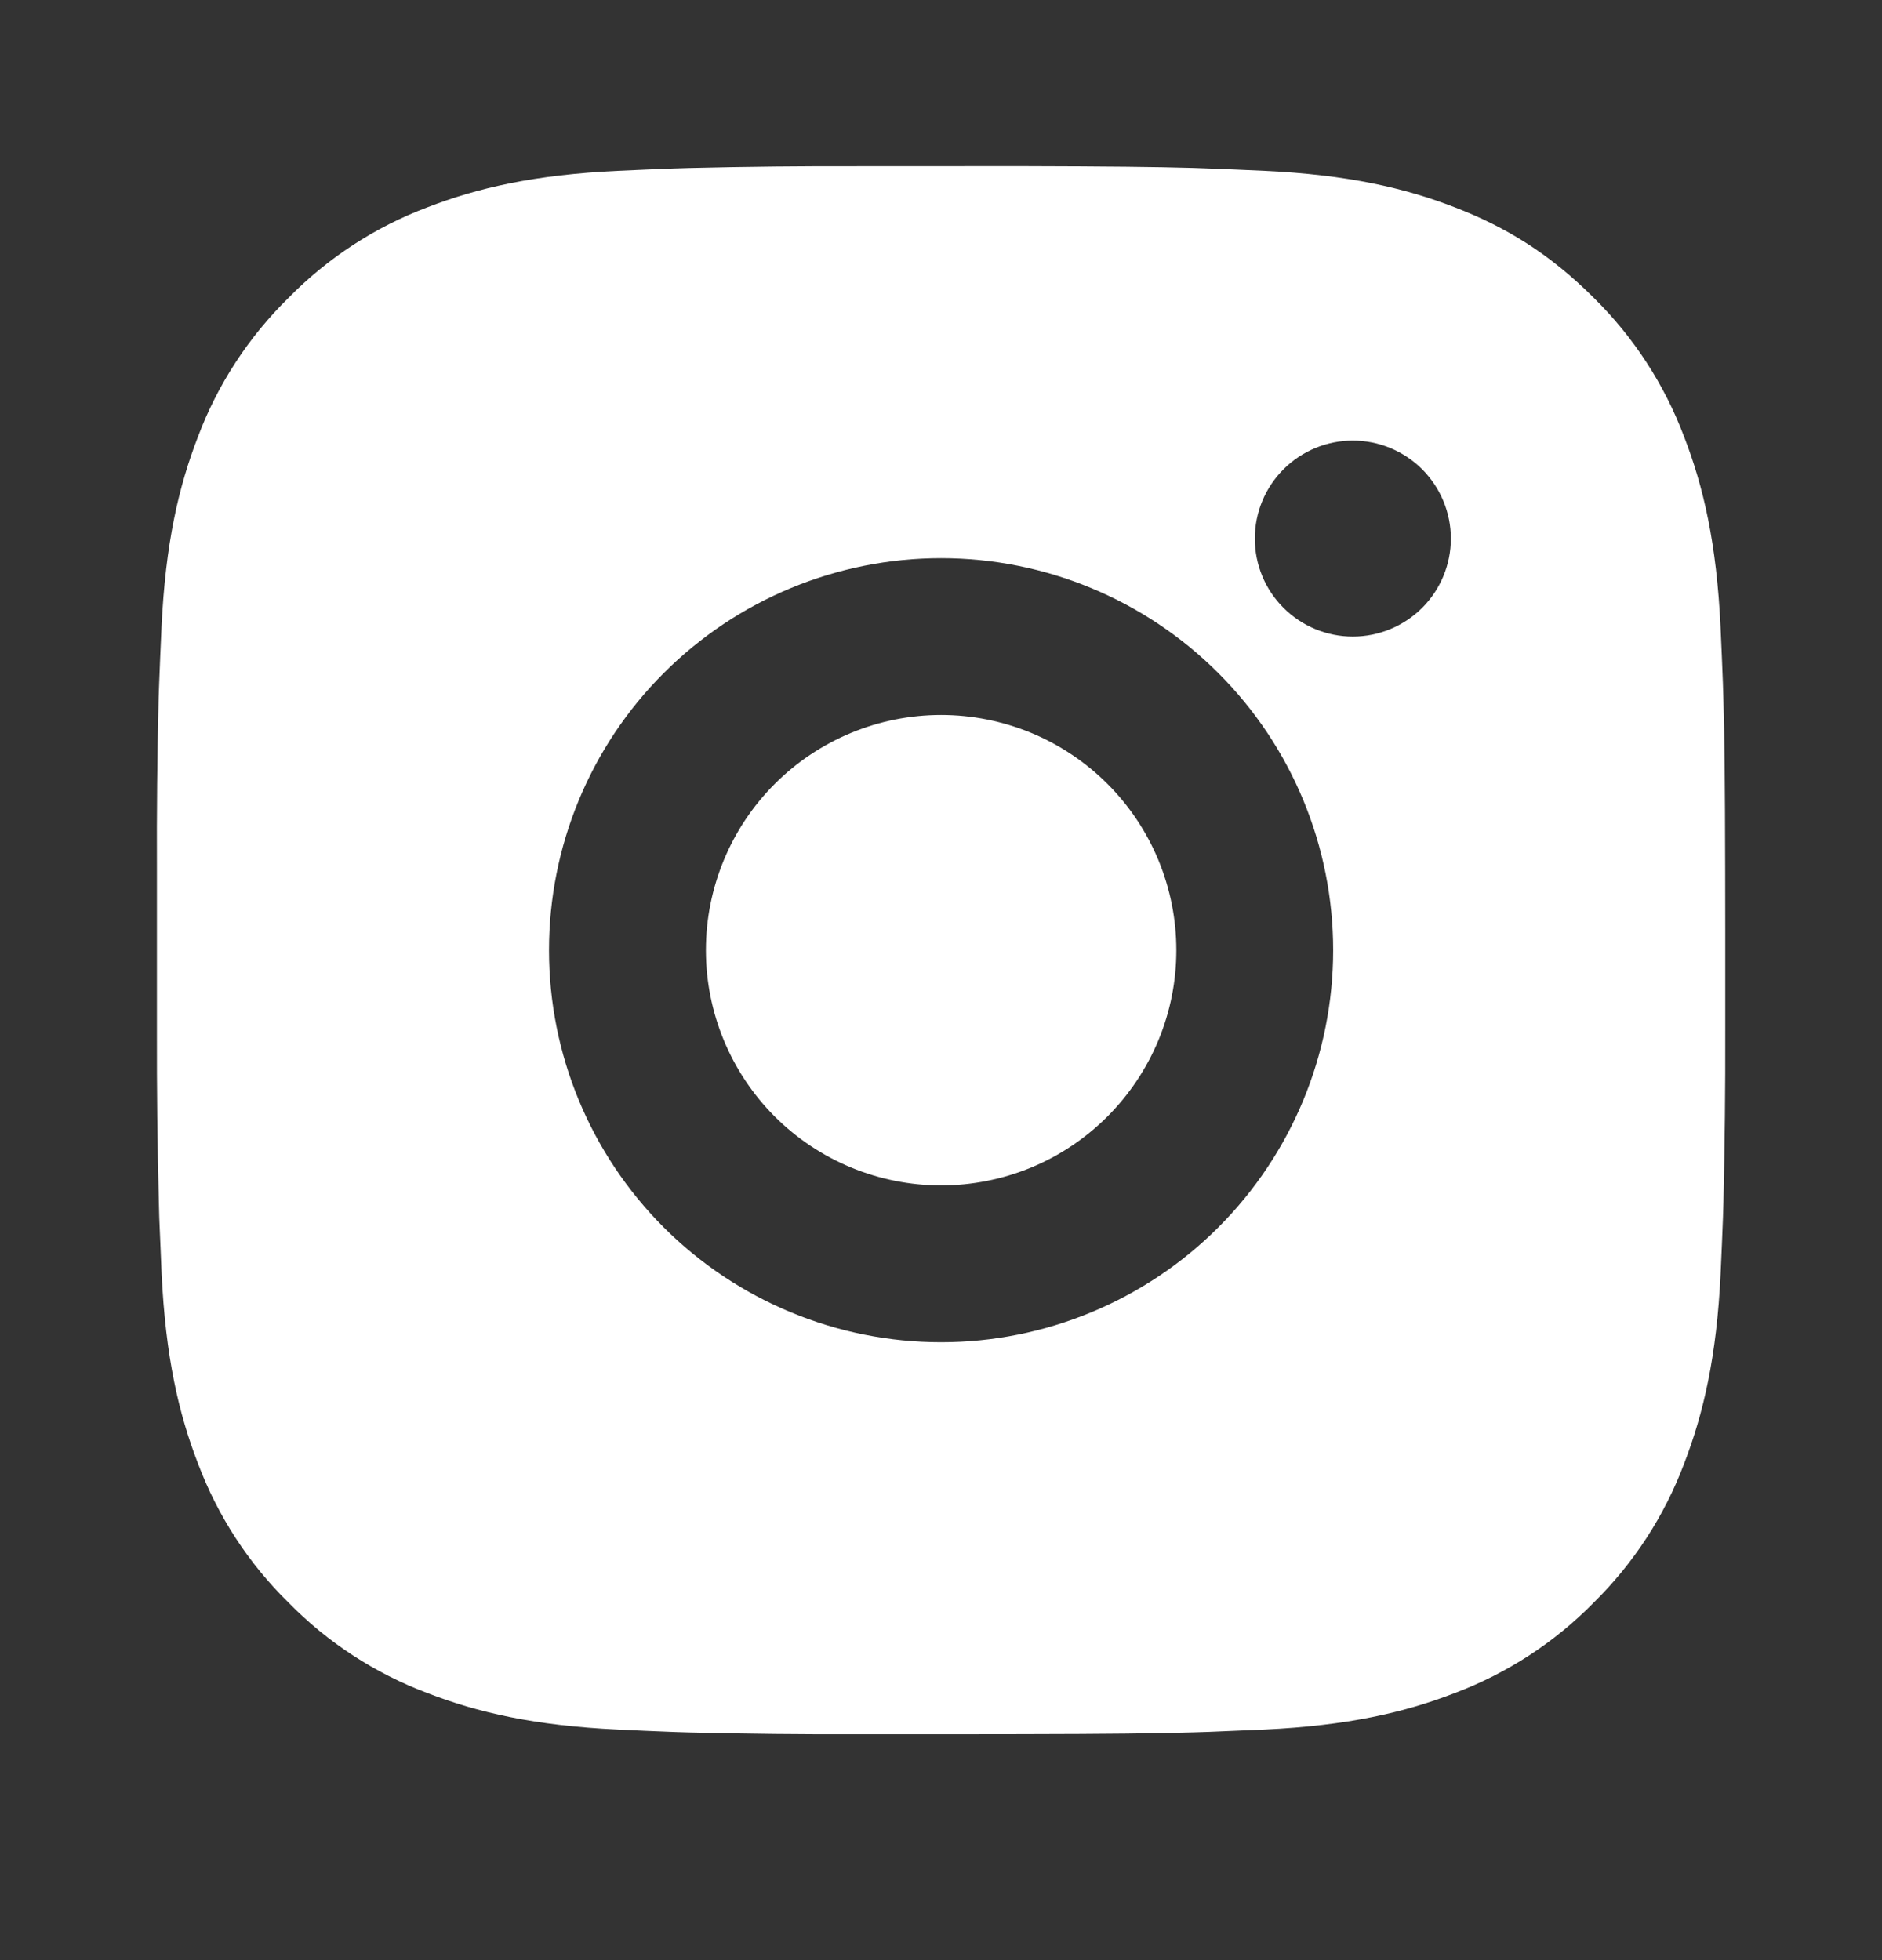 <svg width="24" height="25" viewBox="0 0 24 25" fill="none" xmlns="http://www.w3.org/2000/svg">
<rect x="0" y="0" width="24" height="25" fill="#333333" stroke="none"/>
<path d="M13.029 2.119C14.154 2.122 14.725 2.128 15.218 2.142L15.412 2.149C15.636 2.157 15.857 2.167 16.124 2.179C17.188 2.229 17.914 2.397 18.551 2.644C19.211 2.898 19.767 3.242 20.323 3.797C20.831 4.297 21.225 4.902 21.476 5.569C21.723 6.206 21.891 6.932 21.941 7.997C21.953 8.263 21.963 8.484 21.971 8.709L21.977 8.903C21.992 9.395 21.998 9.966 22 11.091L22.001 11.837V13.147C22.003 13.877 21.995 14.606 21.978 15.335L21.972 15.529C21.964 15.754 21.954 15.975 21.942 16.241C21.892 17.306 21.722 18.031 21.476 18.669C21.225 19.337 20.831 19.941 20.323 20.441C19.823 20.95 19.218 21.343 18.551 21.594C17.914 21.841 17.188 22.009 16.124 22.059L15.412 22.089L15.218 22.095C14.725 22.109 14.154 22.116 13.029 22.118L12.283 22.119H10.974C10.244 22.122 9.514 22.114 8.785 22.096L8.591 22.09C8.353 22.081 8.116 22.071 7.879 22.059C6.815 22.009 6.089 21.841 5.451 21.594C4.783 21.343 4.179 20.95 3.68 20.441C3.171 19.942 2.777 19.337 2.526 18.669C2.279 18.032 2.111 17.306 2.061 16.241L2.031 15.529L2.026 15.335C2.007 14.606 1.999 13.877 2.001 13.147V11.091C1.998 10.362 2.005 9.632 2.023 8.903L2.03 8.709C2.038 8.484 2.048 8.263 2.06 7.997C2.11 6.932 2.278 6.207 2.525 5.569C2.776 4.901 3.171 4.297 3.681 3.797C4.18 3.289 4.784 2.895 5.451 2.644C6.089 2.397 6.814 2.229 7.879 2.179C8.145 2.167 8.367 2.157 8.591 2.149L8.785 2.143C9.514 2.125 10.243 2.118 10.973 2.12L13.029 2.119ZM12.001 7.119C10.675 7.119 9.403 7.646 8.465 8.584C7.527 9.521 7.001 10.793 7.001 12.119C7.001 13.445 7.527 14.717 8.465 15.655C9.403 16.592 10.675 17.119 12.001 17.119C13.327 17.119 14.598 16.592 15.536 15.655C16.474 14.717 17.001 13.445 17.001 12.119C17.001 10.793 16.474 9.521 15.536 8.584C14.598 7.646 13.327 7.119 12.001 7.119ZM12.001 9.119C12.395 9.119 12.785 9.197 13.149 9.347C13.513 9.498 13.843 9.719 14.122 9.997C14.401 10.276 14.622 10.607 14.773 10.971C14.923 11.335 15.001 11.725 15.001 12.119C15.001 12.513 14.924 12.903 14.773 13.267C14.622 13.631 14.401 13.961 14.123 14.24C13.844 14.519 13.514 14.74 13.15 14.891C12.786 15.041 12.396 15.119 12.002 15.119C11.206 15.119 10.443 14.803 9.88 14.241C9.318 13.678 9.002 12.915 9.002 12.119C9.002 11.323 9.318 10.56 9.88 9.998C10.443 9.435 11.206 9.119 12.002 9.119M17.252 5.619C16.92 5.619 16.602 5.751 16.368 5.985C16.133 6.22 16.002 6.538 16.002 6.869C16.002 7.201 16.133 7.519 16.368 7.753C16.602 7.987 16.92 8.119 17.252 8.119C17.583 8.119 17.901 7.987 18.136 7.753C18.37 7.519 18.502 7.201 18.502 6.869C18.502 6.538 18.37 6.22 18.136 5.985C17.901 5.751 17.583 5.619 17.252 5.619Z" fill="white"/>
</svg>
